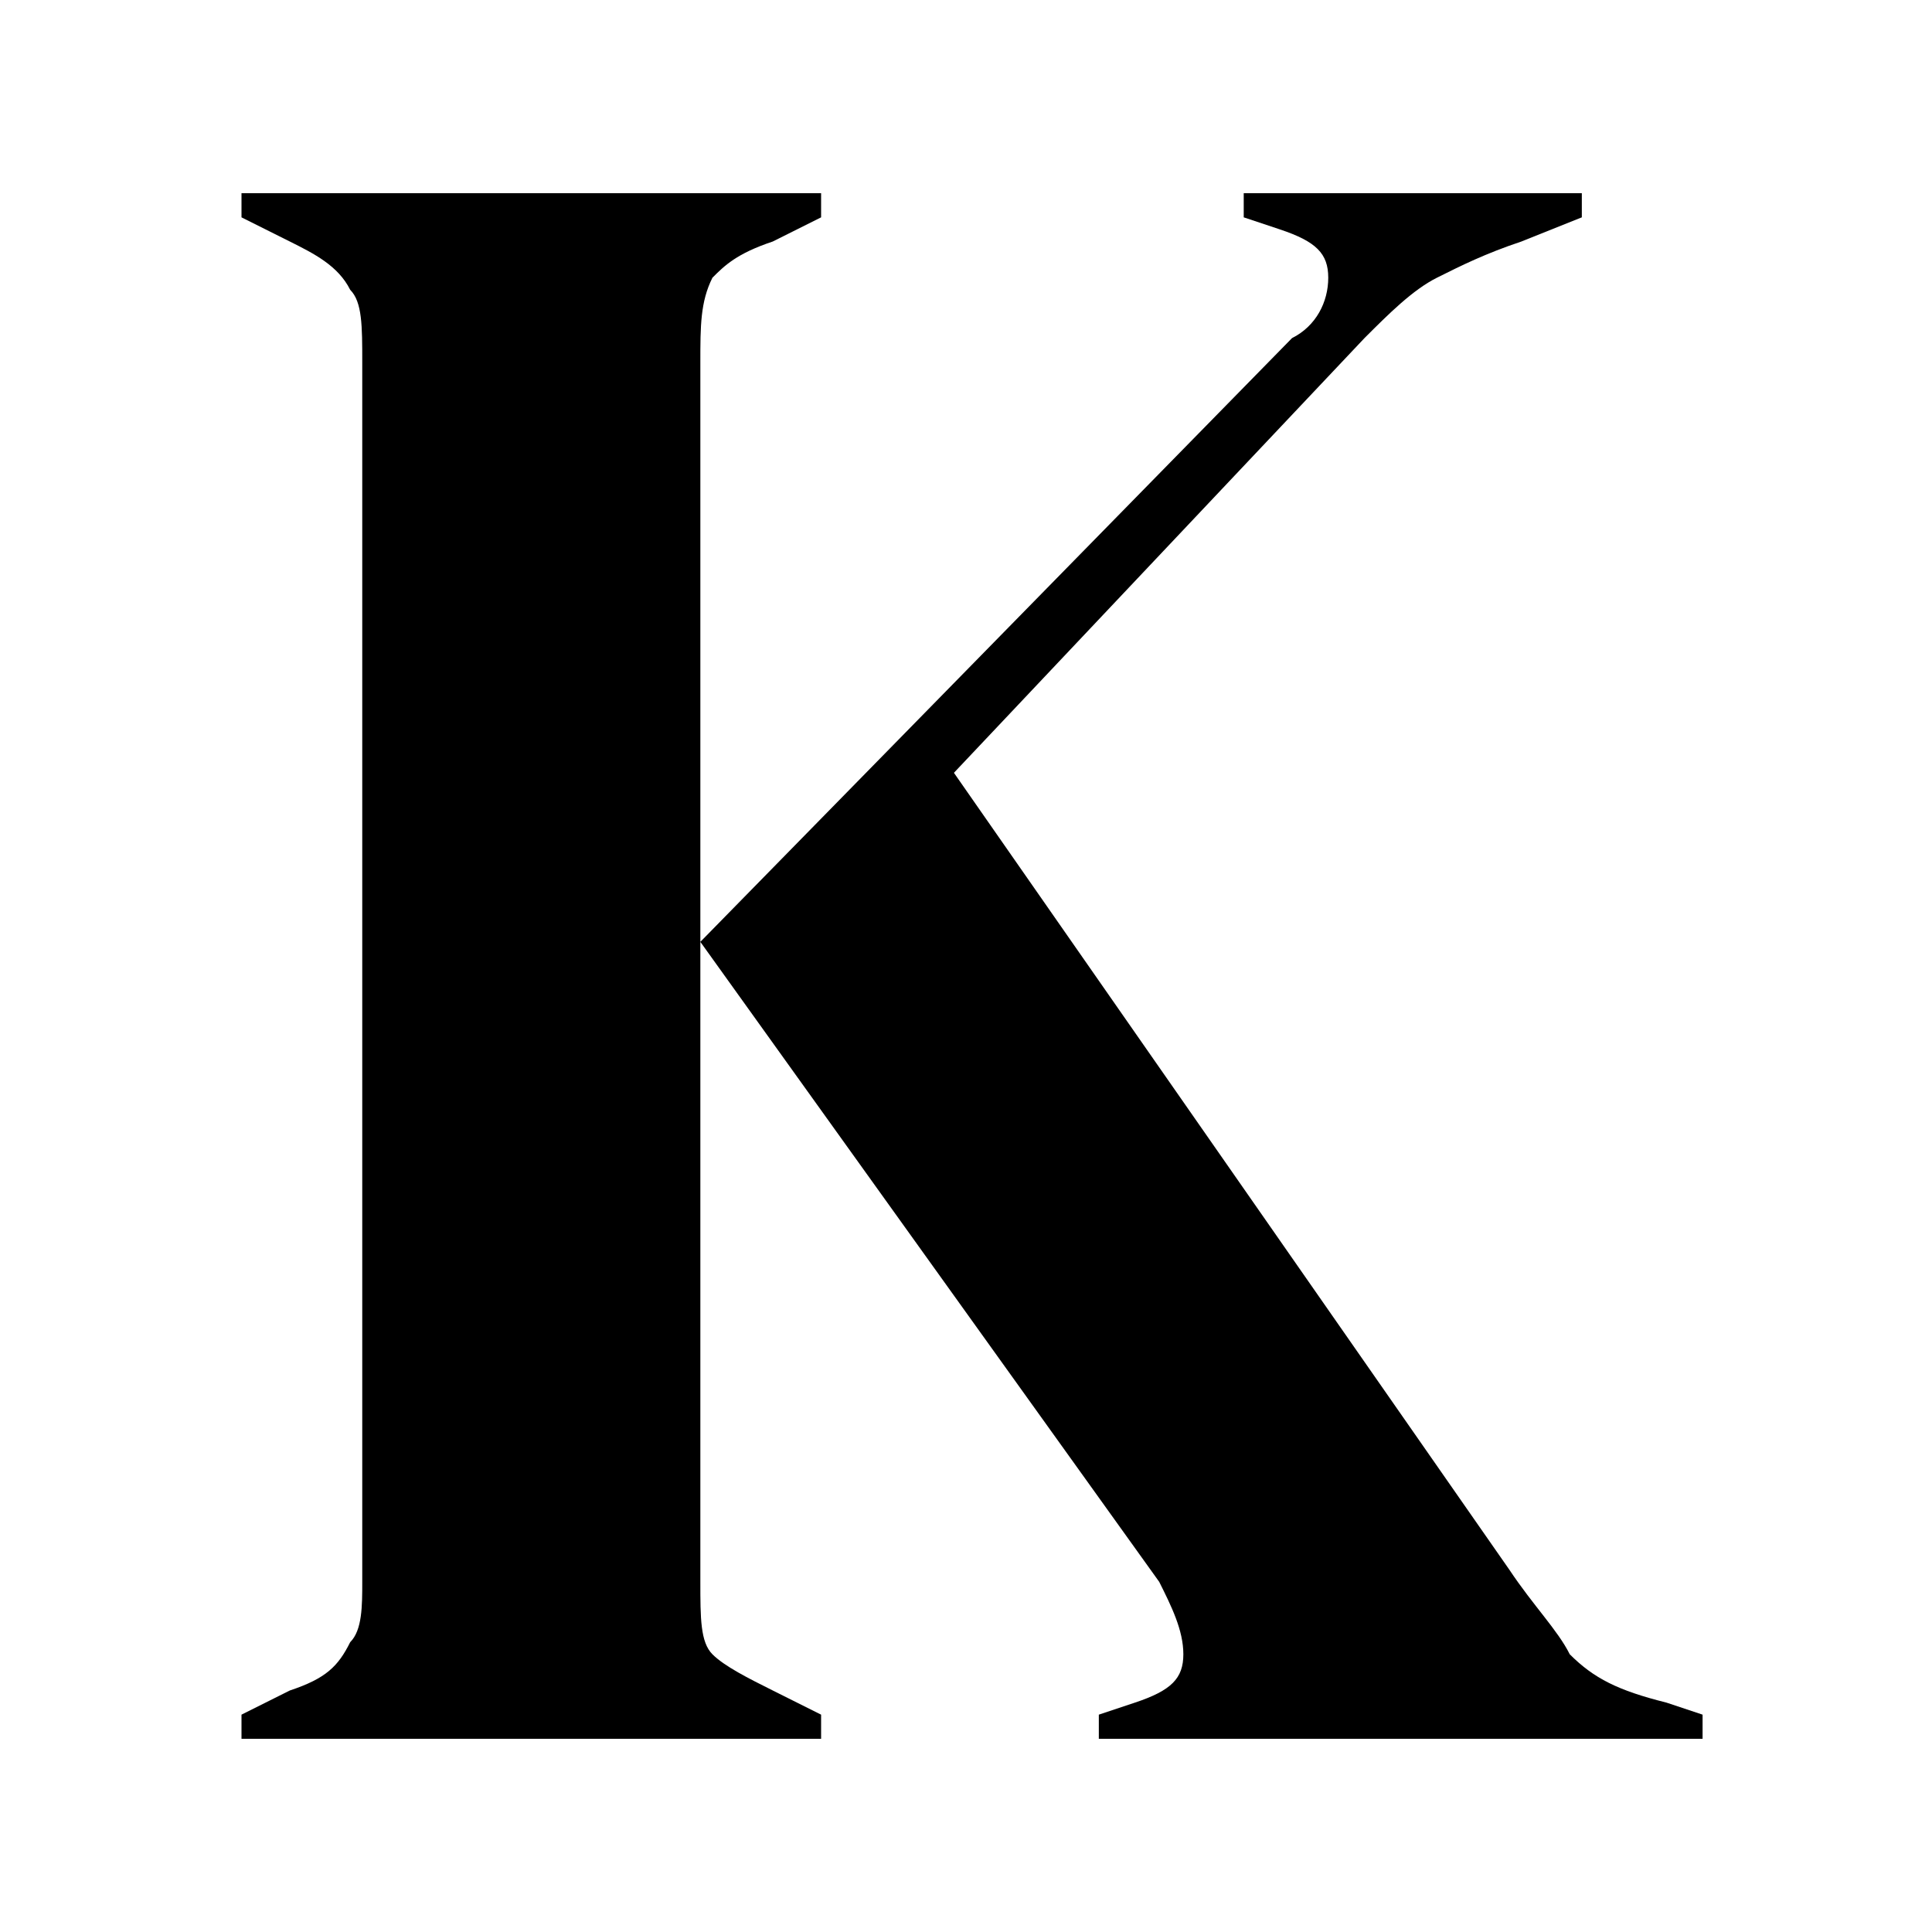 <?xml version="1.0" encoding="utf-8"?>
<svg version="1.1" xmlns="http://www.w3.org/2000/svg" x="0px" y="0px"
	 viewBox="0 0 16 16">
<path d="M2,14.4v-0.2L2.4,14c0.3-0.1,0.4-0.2,0.5-0.4C3,13.5,3,13.3,3,13.1V3c0-0.3,0-0.5-0.1-0.6C2.8,2.2,2.6,2.1,2.4,2L2,1.8V1.6
	h4.8v0.2L6.4,2C6.1,2.1,6,2.2,5.9,2.3C5.8,2.5,5.8,2.7,5.8,3v10.1c0,0.3,0,0.5,0.1,0.6C6,13.8,6.2,13.9,6.4,14l0.4,0.2v0.2
	C6.8,14.4,2,14.4,2,14.4z M9.1,14.4v-0.2l0.3-0.1c0.3-0.1,0.4-0.2,0.4-0.4c0-0.2-0.1-0.4-0.2-0.6L5.8,7.8l4.9-5
	C10.9,2.7,11,2.5,11,2.3c0-0.2-0.1-0.3-0.4-0.4l-0.3-0.1V1.6h2.8v0.2L12.6,2c-0.3,0.1-0.5,0.2-0.7,0.3c-0.2,0.1-0.4,0.3-0.6,0.5
	L7.9,6.4l4.6,6.6c0.2,0.3,0.4,0.5,0.5,0.7c0.2,0.2,0.4,0.3,0.8,0.4l0.3,0.1v0.2L9.1,14.4L9.1,14.4z"/>
</svg>
